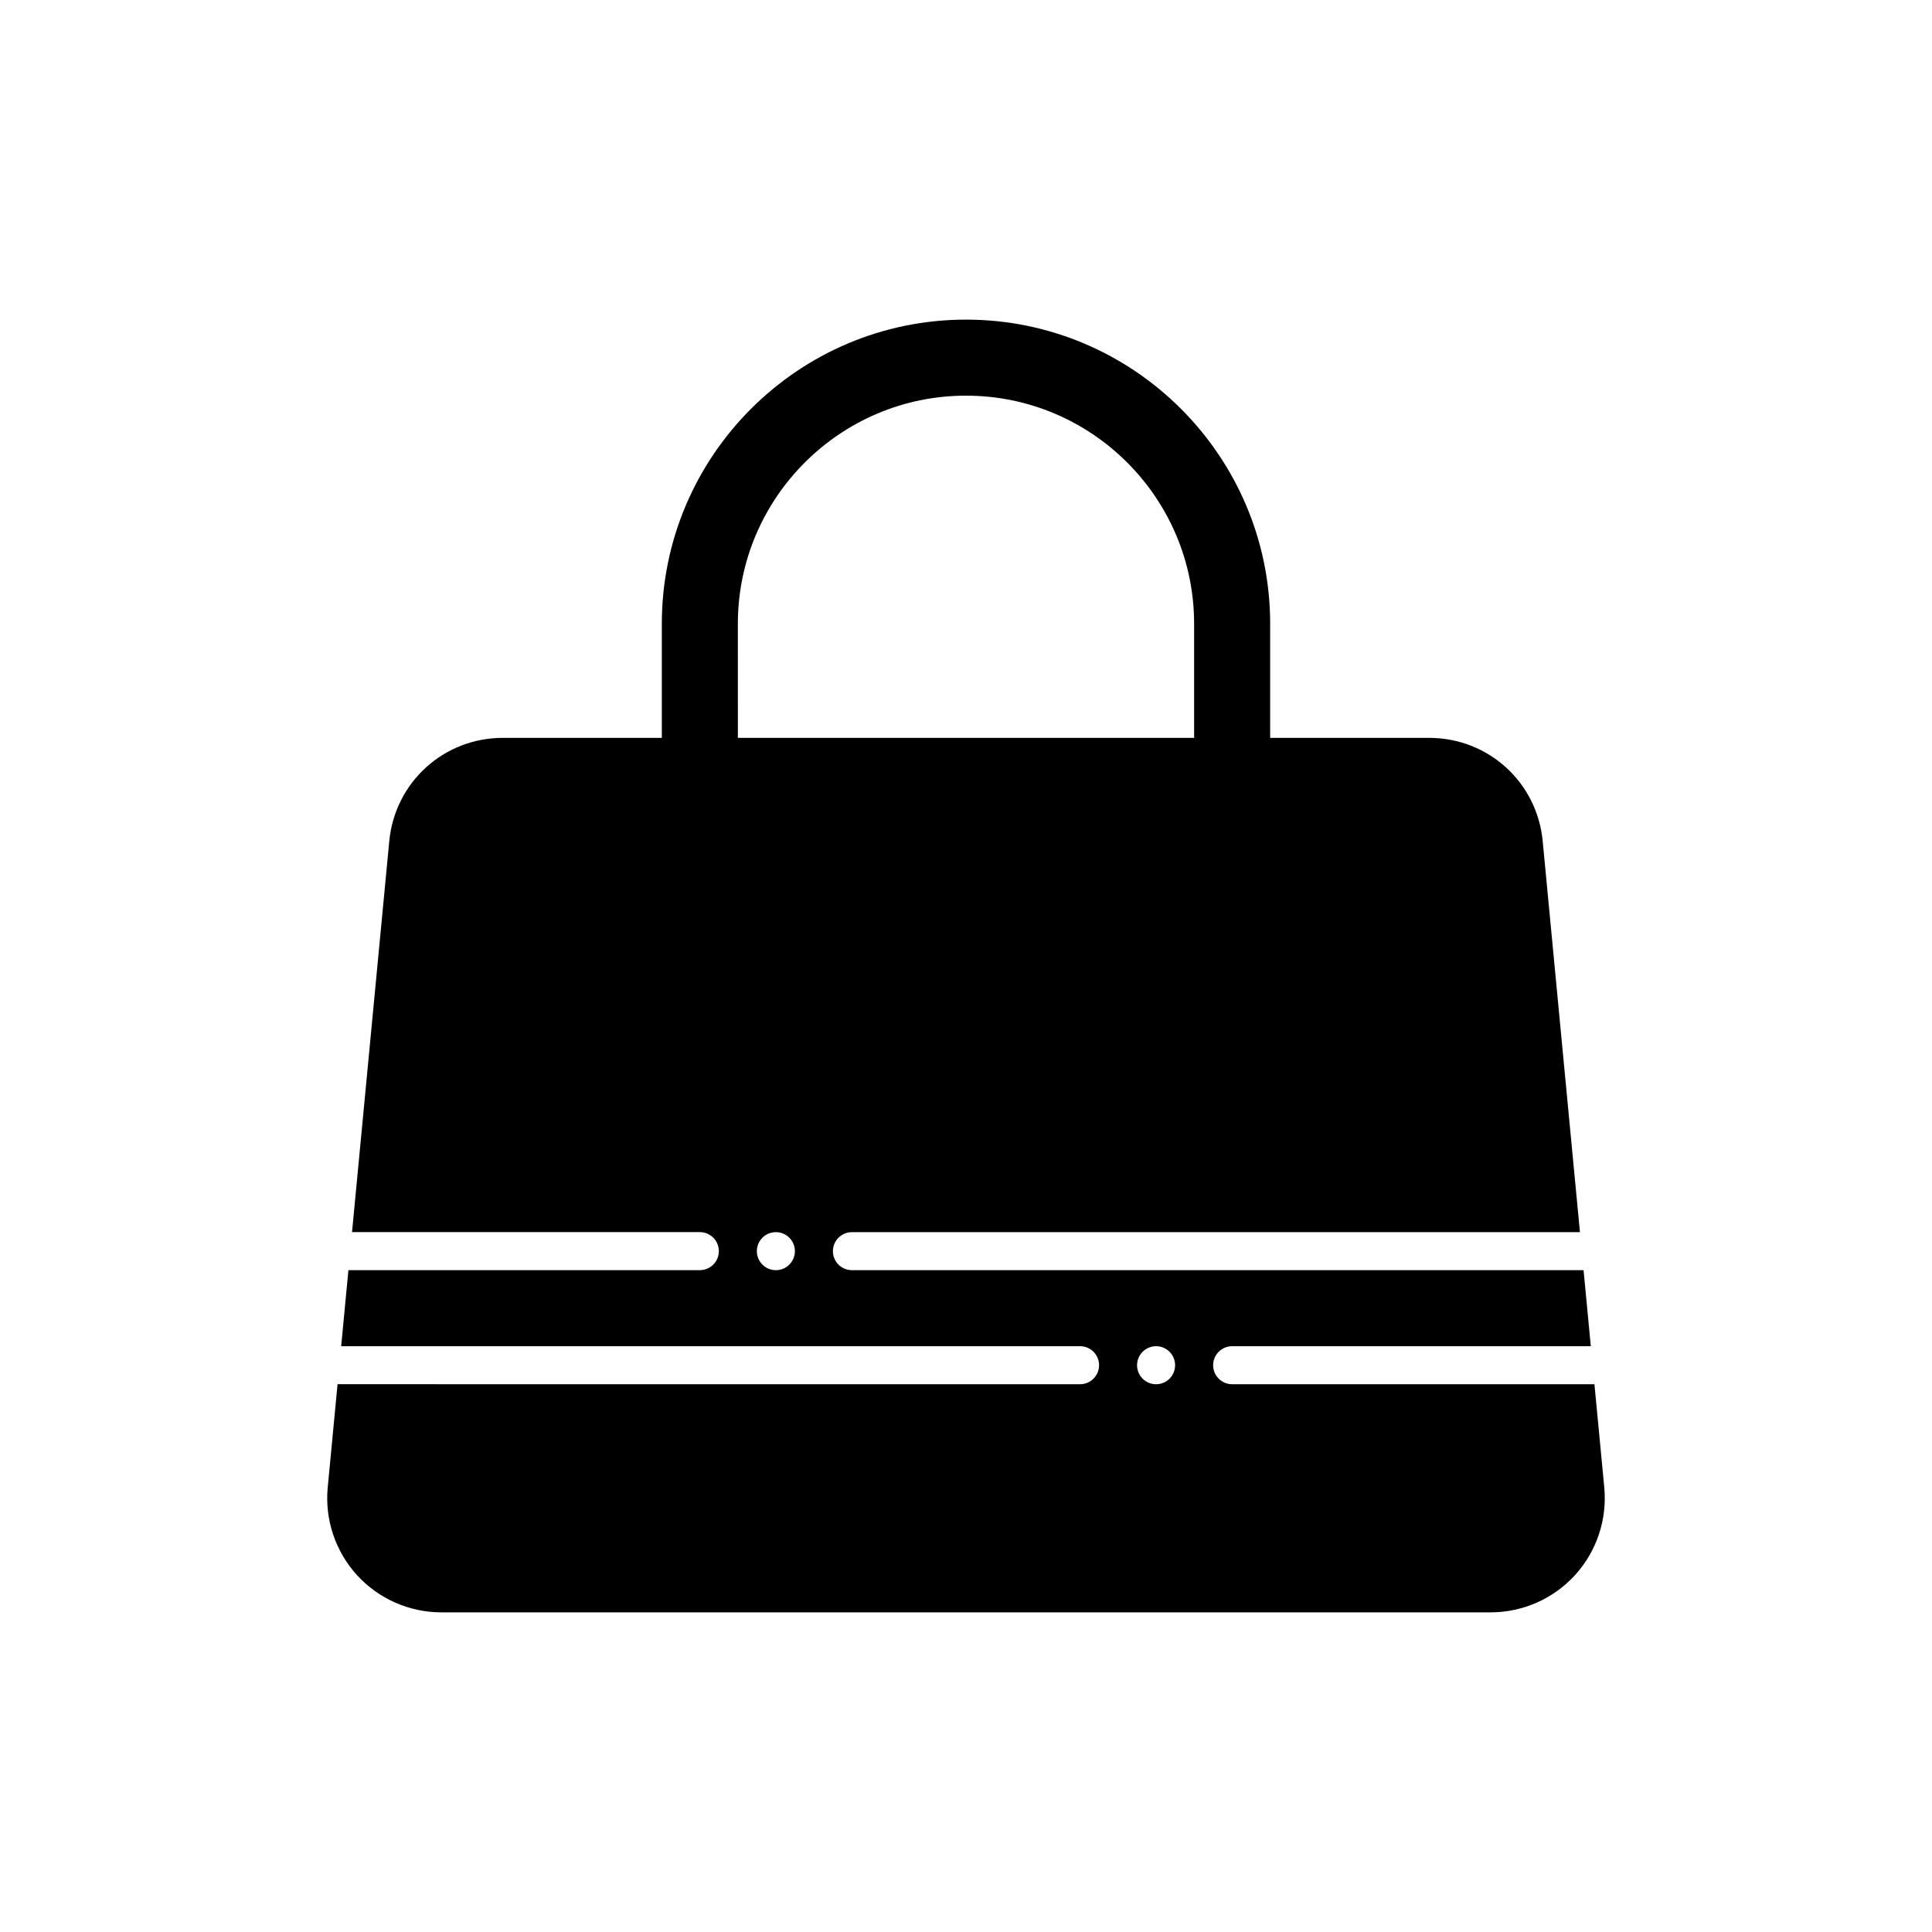<?xml version="1.0" encoding="UTF-8"?>
<!-- Uploaded to: ICON Repo, www.svgrepo.com, Generator: ICON Repo Mixer Tools -->
<svg fill="#000000" width="800px" height="800px" version="1.1" viewBox="144 144 512 512" xmlns="http://www.w3.org/2000/svg">
 <path d="m569.15 538.2-2.606-27.363h-96.012c-2.781 0-5.039-2.258-5.039-5.039s2.258-5.039 5.039-5.039h95.047l-1.918-20.152-193.89 0.004c-2.781 0-5.039-2.258-5.039-5.039s2.258-5.039 5.039-5.039h192.93l-9.871-103.63c-1.484-15.598-14.422-27.359-30.09-27.359h-42.133v-30.23c0-44.445-36.164-80.609-80.609-80.609s-80.609 36.164-80.609 80.609v30.23h-42.133c-15.668 0-28.605 11.766-30.094 27.363l-9.871 103.62h92.172c2.781 0 5.039 2.258 5.039 5.039s-2.258 5.039-5.039 5.039h-93.129l-1.918 20.152h195.81c2.781 0 5.039 2.258 5.039 5.039s-2.258 5.039-5.039 5.039l-196.77-0.004-2.606 27.363c-0.805 8.457 2.012 16.914 7.727 23.199 5.719 6.289 13.867 9.895 22.367 9.895h278.11c8.5 0 16.652-3.606 22.363-9.891 5.719-6.285 8.535-14.746 7.731-23.203zm-229.61-228.89c0-33.336 27.121-60.457 60.457-60.457s60.457 27.121 60.457 60.457v30.23h-120.91zm10.074 171.3c-2.781 0-5.039-2.258-5.039-5.039s2.258-5.039 5.039-5.039 5.039 2.258 5.039 5.039-2.258 5.039-5.039 5.039zm100.76 30.227c-2.781 0-5.039-2.258-5.039-5.039s2.258-5.039 5.039-5.039 5.039 2.258 5.039 5.039-2.258 5.039-5.039 5.039z"/>
</svg>